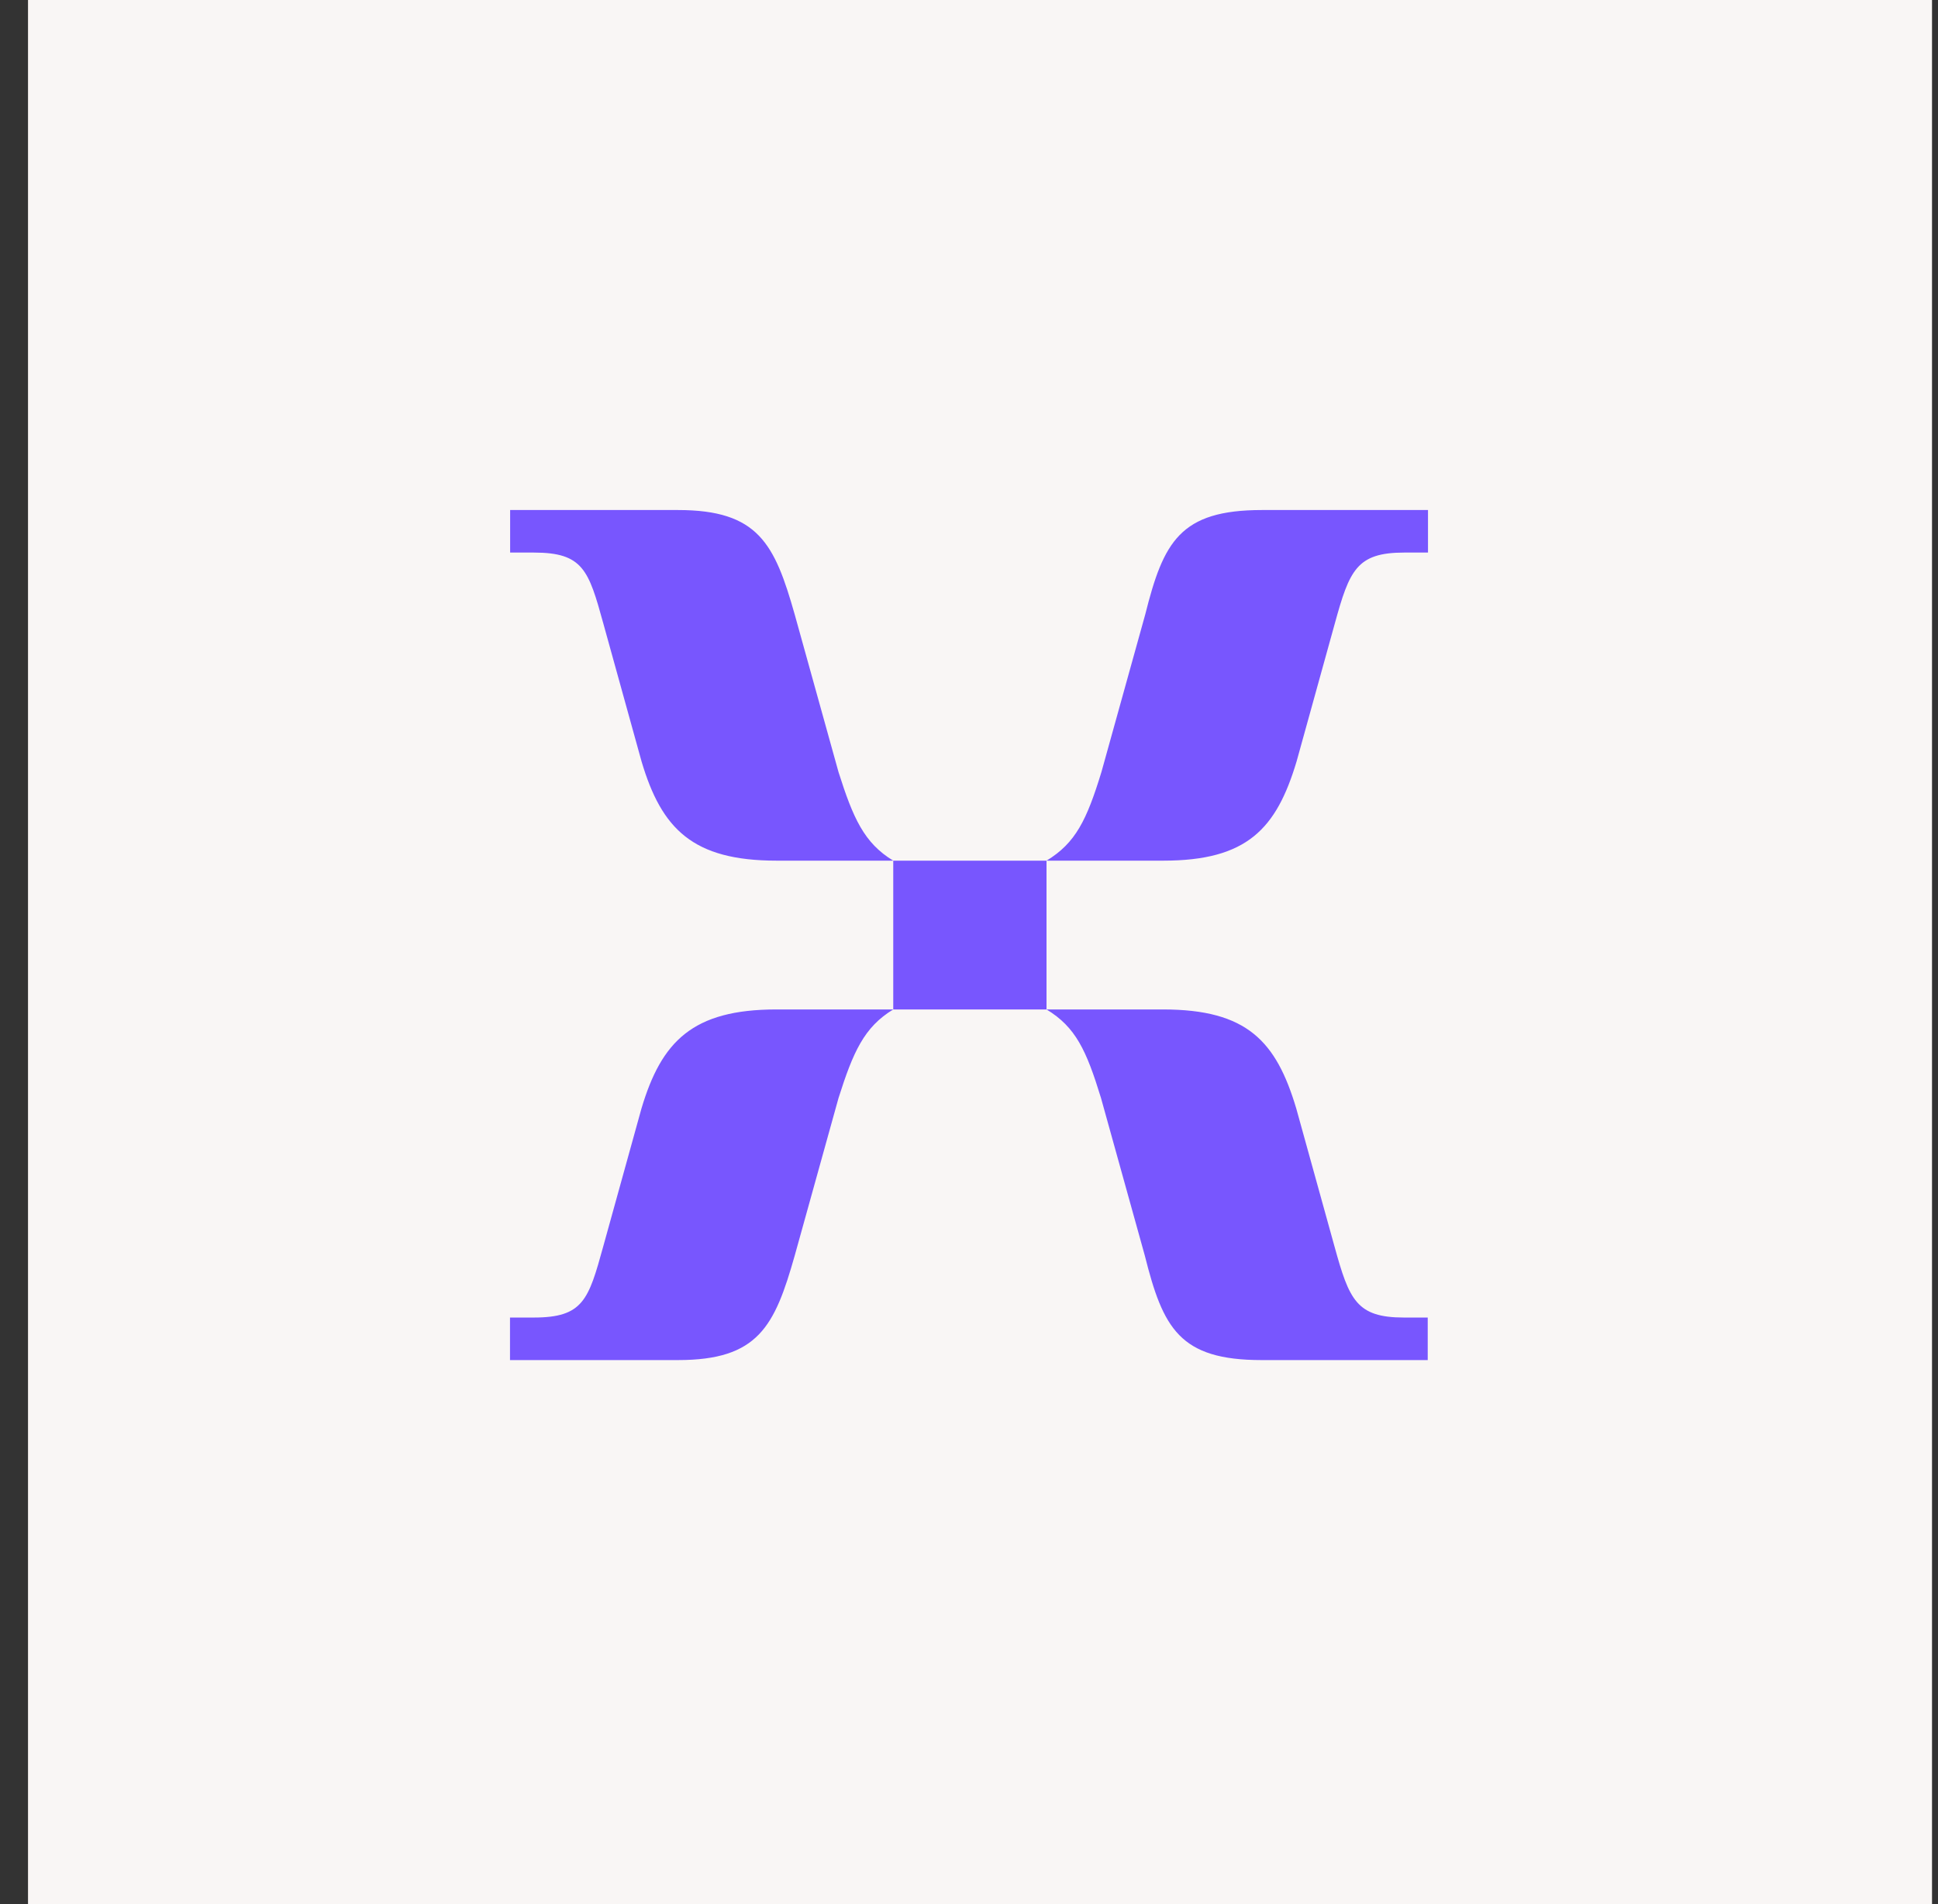 <svg width="57" height="56" viewBox="0 0 57 56" fill="none" xmlns="http://www.w3.org/2000/svg">
<rect x="0" y="0" width="57" height="56" fill="#333333" stroke="none"/>
<rect width="56" height="56" transform="translate(0.824)" fill="#F9F6F5"/>
<path d="M22.837 25.312H26.272C25.414 24.792 25.093 24.062 24.663 22.709L23.374 18.073C22.784 15.99 22.301 15 19.939 15H15.004V16.251H15.703C17.15 16.251 17.313 16.771 17.744 18.334L18.87 22.397C19.459 24.378 20.374 25.312 22.841 25.312H22.837ZM30.78 25.312H34.215C36.683 25.312 37.541 24.373 38.134 22.397L39.26 18.334C39.691 16.771 39.902 16.251 41.301 16.251H42V15H37.118C34.703 15 34.219 15.939 33.683 18.073L32.394 22.709C31.963 24.113 31.638 24.792 30.78 25.312ZM26.272 29.688H30.78V25.312H26.272V29.688ZM15.004 40H19.939C22.301 40 22.784 39.01 23.374 36.927L24.663 32.291C25.093 30.938 25.414 30.208 26.272 29.688H22.837C20.37 29.688 19.455 30.627 18.866 32.603L17.74 36.666C17.309 38.229 17.15 38.749 15.699 38.749H15V40H15.004ZM37.11 40H41.992V38.749H41.293C39.898 38.749 39.683 38.229 39.252 36.666L38.126 32.603C37.536 30.623 36.679 29.688 34.207 29.688H30.78C31.638 30.208 31.951 30.887 32.382 32.291L33.671 36.927C34.207 39.061 34.691 40 37.106 40H37.11Z" fill="#7856FE"/>
</svg>
